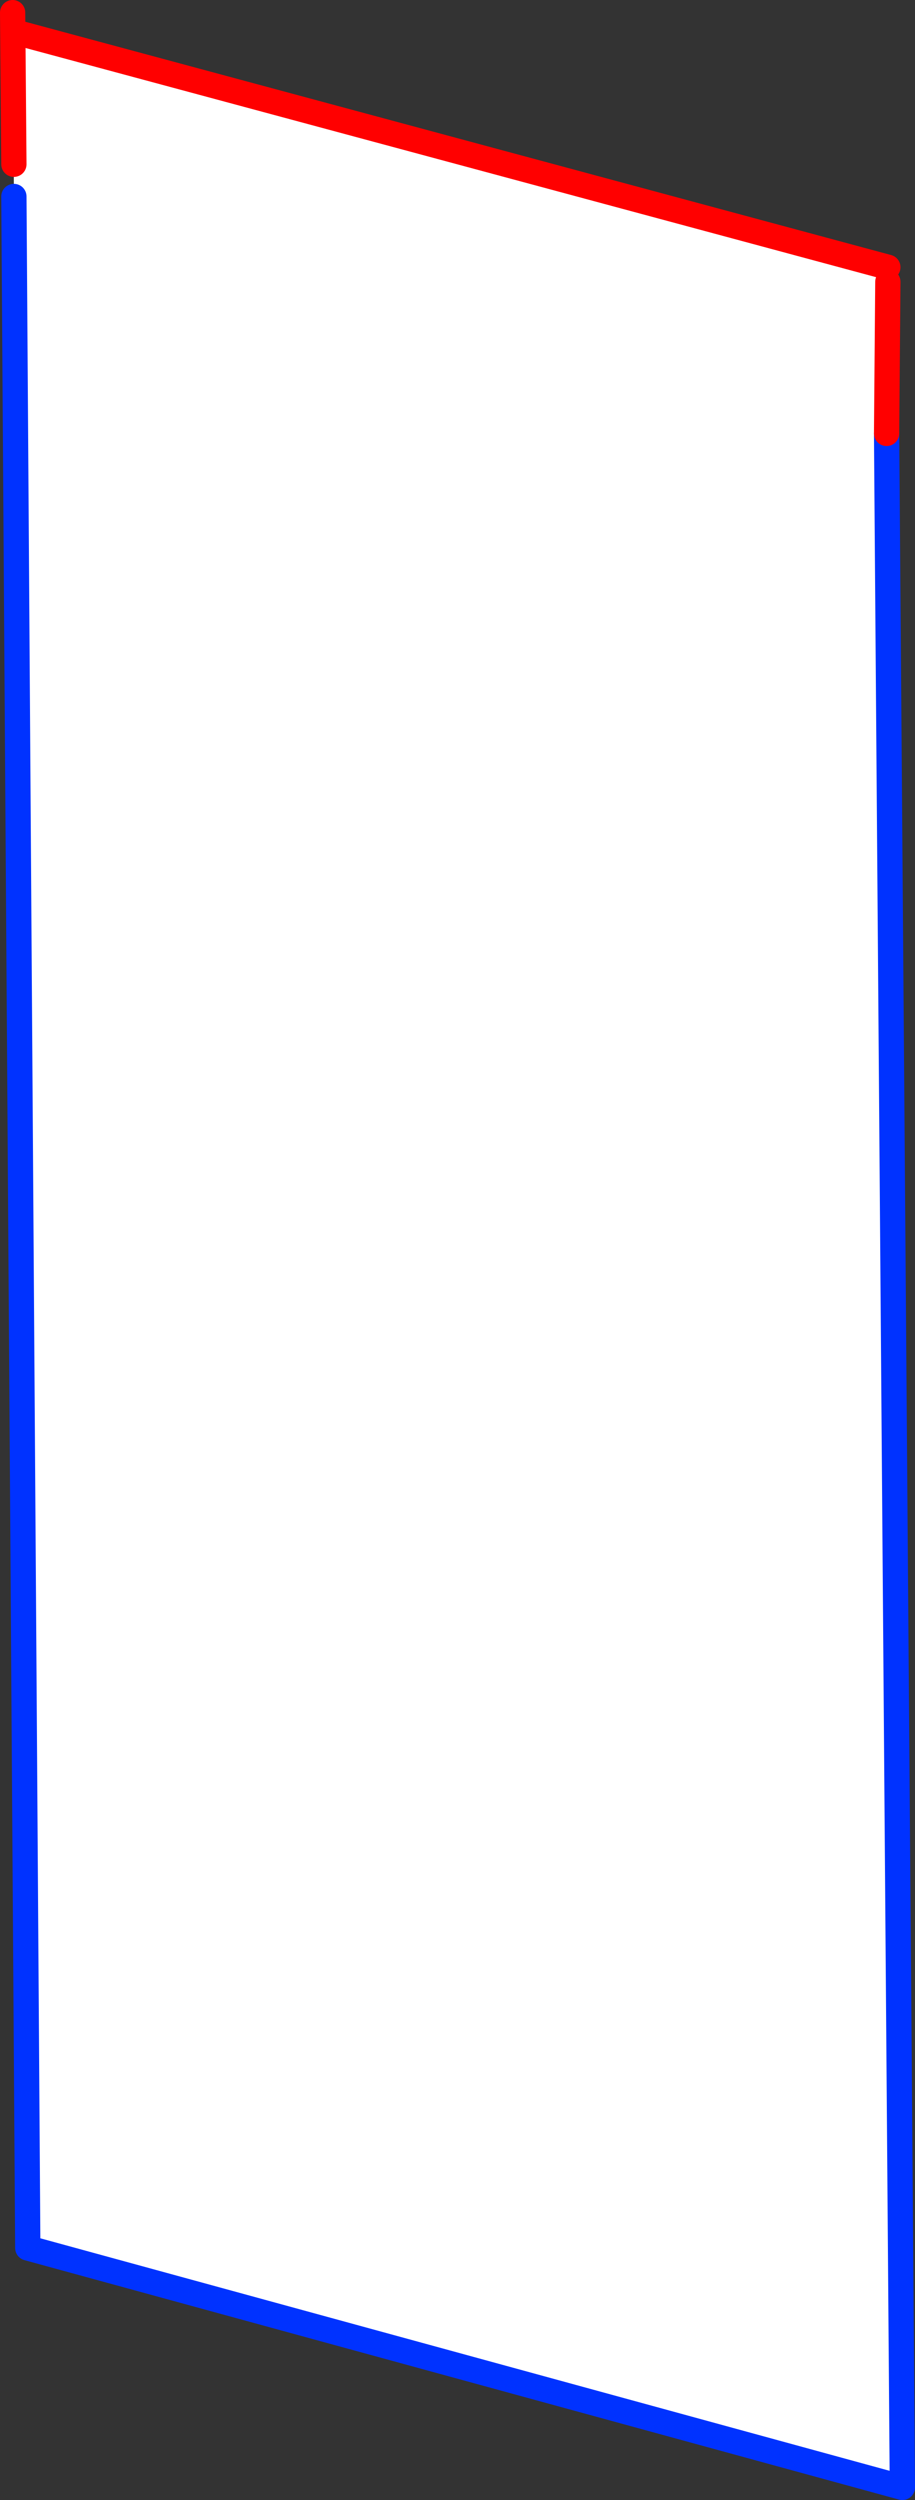 <?xml version="1.0" encoding="UTF-8" standalone="no"?>
<svg xmlns:xlink="http://www.w3.org/1999/xlink" height="197.85px" width="72.45px" xmlns="http://www.w3.org/2000/svg">
  <rect width="100%" height="100%" fill="#333333" stroke="none"/>
  <g transform="matrix(1.0, 0.0, 0.0, 1.0, -286.4, -197.2)">
    <path d="M356.7 218.35 L356.6 231.5 357.85 394.05 288.6 375.1 287.5 212.75 287.45 199.7 356.7 218.35" fill="#ffffff" fill-rule="evenodd" stroke="none"/>
    <path d="M356.6 231.5 L357.85 394.05 288.6 375.1 287.5 212.75" fill="none" stroke="#0032ff" stroke-linecap="round" stroke-linejoin="round" stroke-width="2.0"/>
    <path d="M287.45 199.7 L356.7 218.35" fill="none" stroke="#ff0000" stroke-linecap="round" stroke-linejoin="round" stroke-width="2.0"/>
    <path d="M356.6 231.5 L356.7 219.5 M287.4 198.2 L287.5 210.2" fill="none" stroke="#ff0000" stroke-linecap="round" stroke-linejoin="round" stroke-width="2.0"/>
  </g>
</svg>
